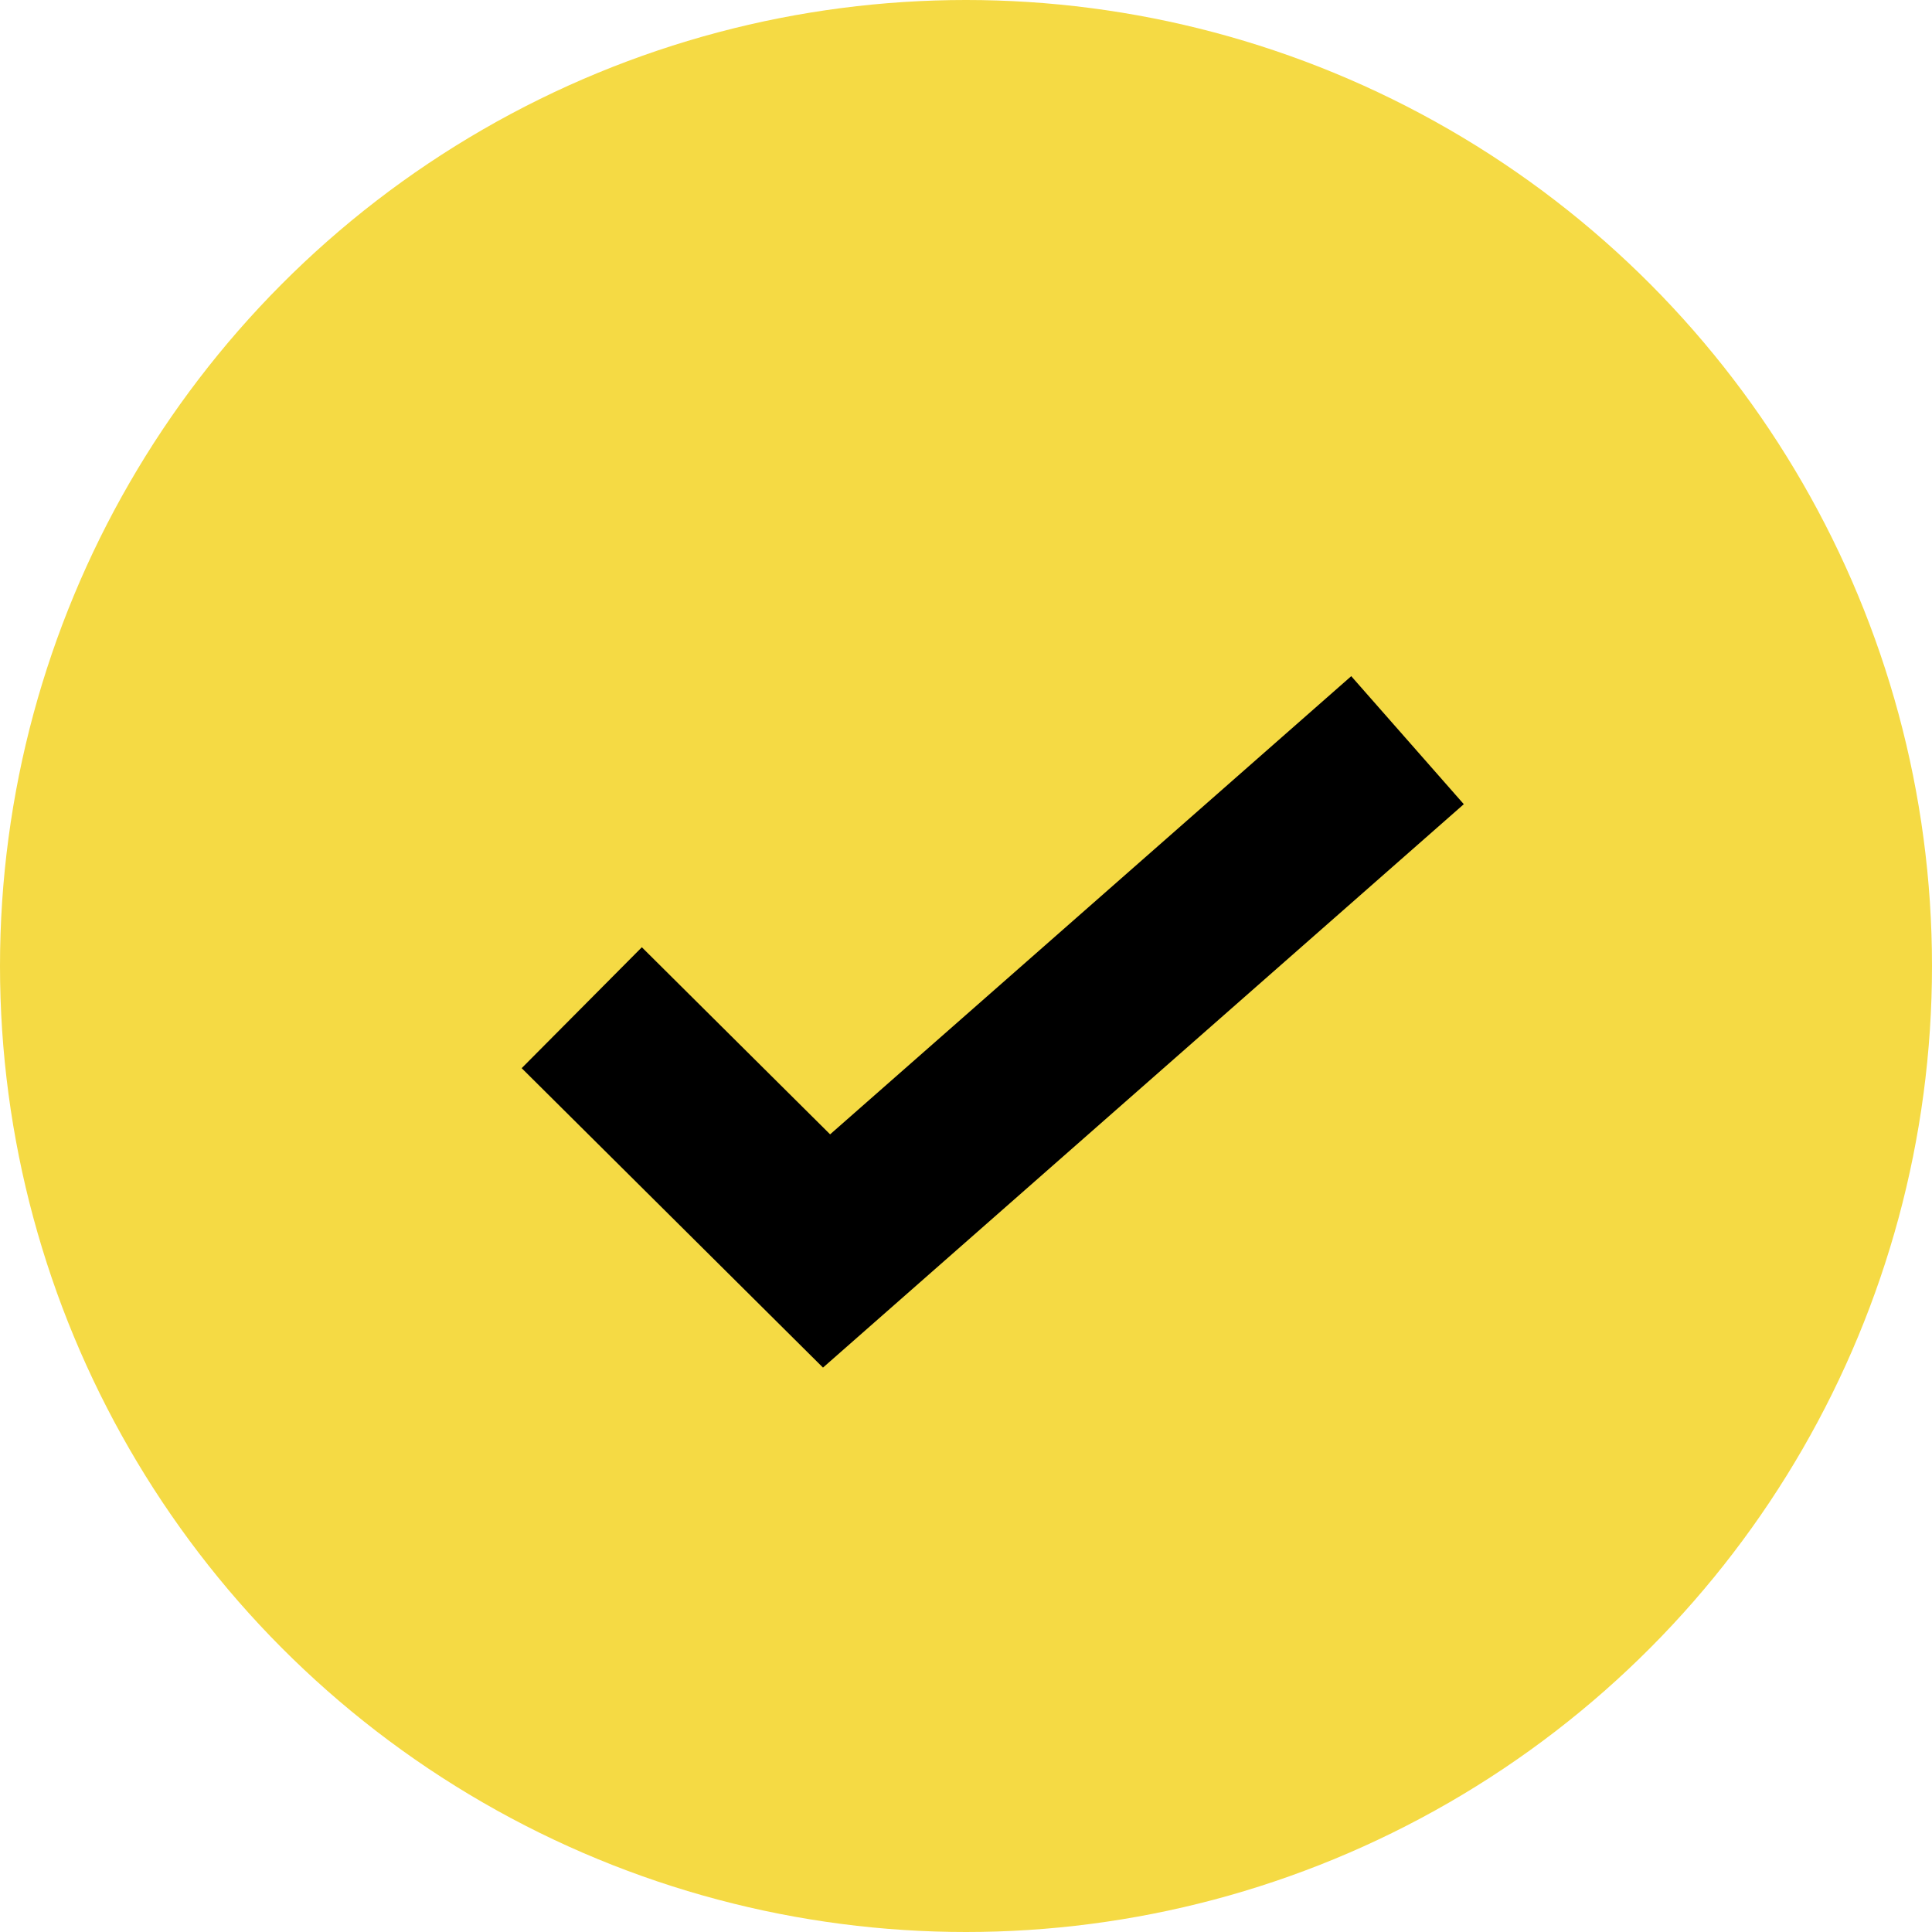 <svg xmlns="http://www.w3.org/2000/svg" width="34" height="34" viewBox="0 0 34 34"><g transform="translate(-220.542 -530)"><g transform="translate(221 530)"><circle cx="17" cy="17" r="17" transform="translate(-0.458)" fill="#f5da44"/><path d="M227.711,543.653l4.308,4.281,10.224-8.989" transform="translate(-217.931 -525.919)" fill="none" stroke="#000" stroke-width="3"/></g></g></svg>